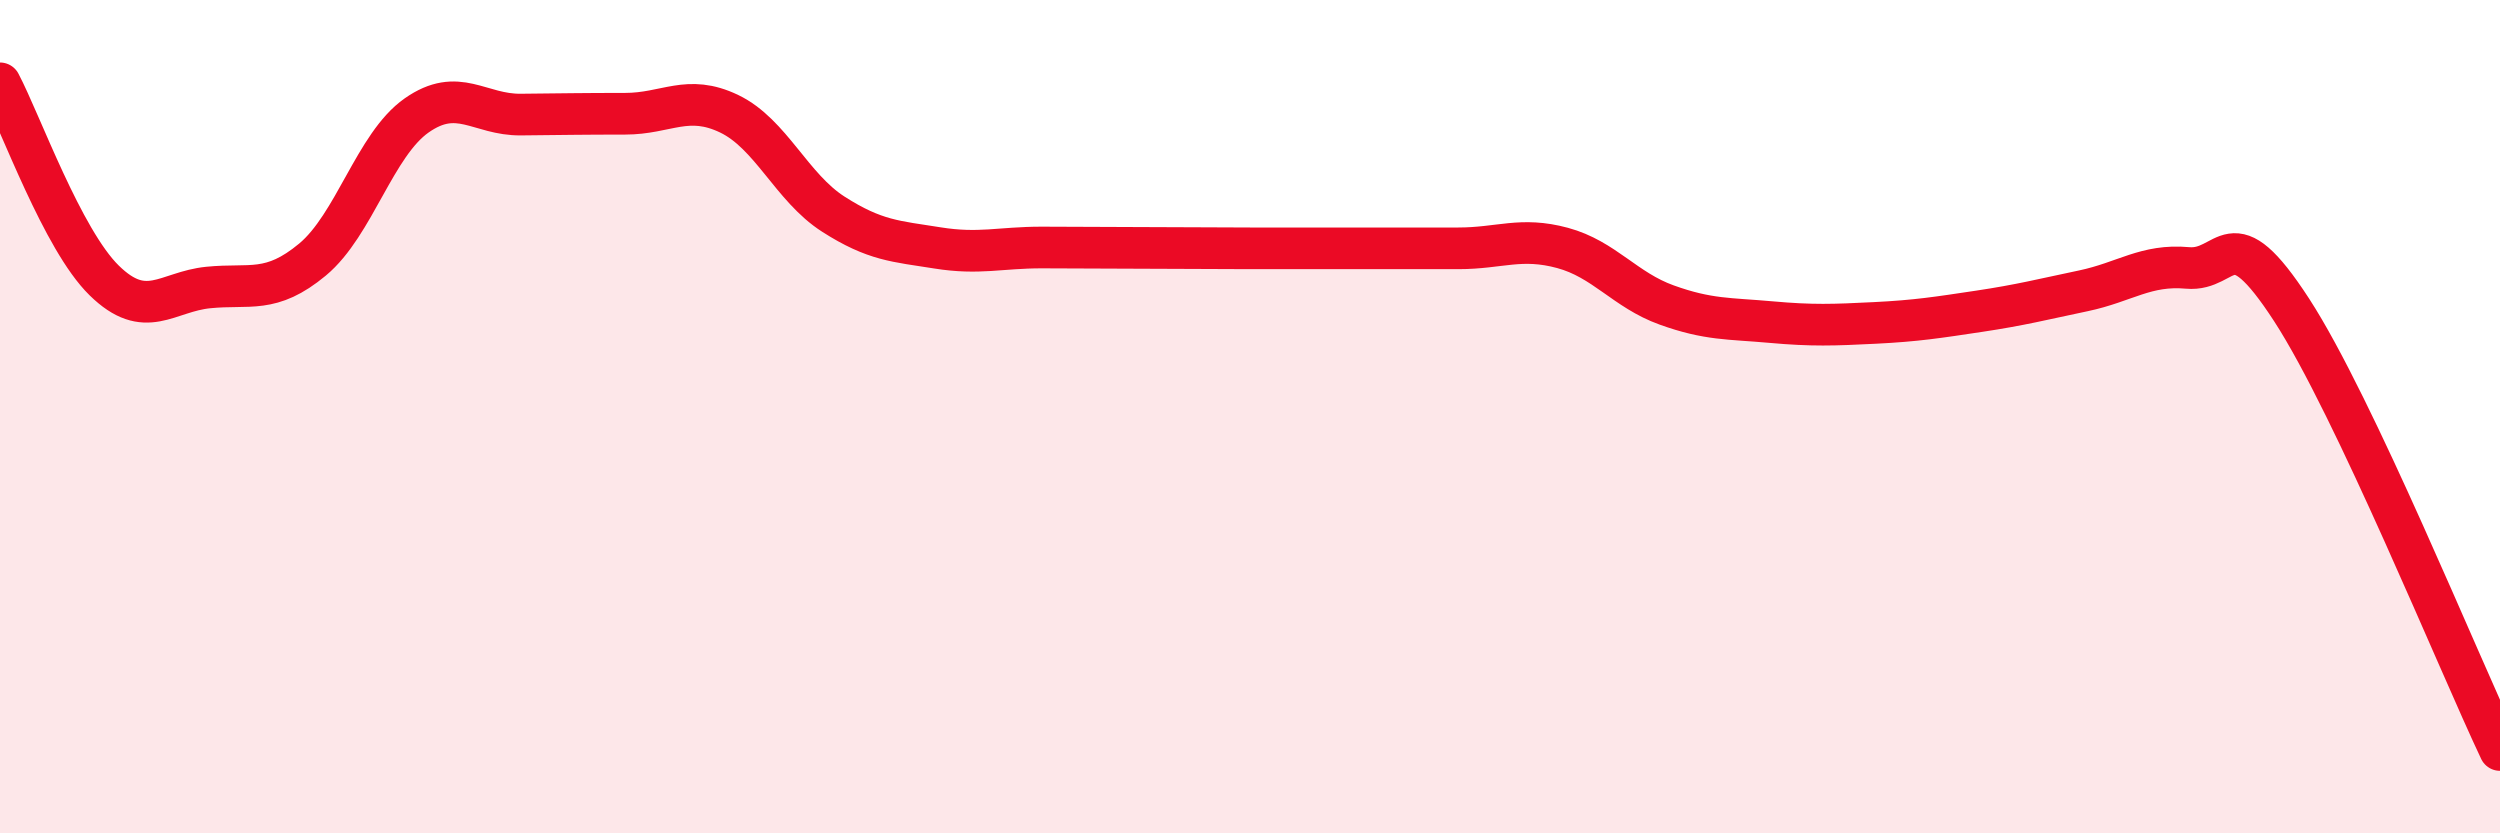 
    <svg width="60" height="20" viewBox="0 0 60 20" xmlns="http://www.w3.org/2000/svg">
      <path
        d="M 0,2 C 0.5,2.95 1.5,5.75 2.5,6.73 C 3.5,7.71 4,7 5,6.9 C 6,6.8 6.5,7.06 7.5,6.23 C 8.5,5.4 9,3.47 10,2.77 C 11,2.07 11.5,2.76 12.5,2.75 C 13.5,2.74 14,2.73 15,2.73 C 16,2.73 16.5,2.25 17.5,2.73 C 18.5,3.21 19,4.5 20,5.14 C 21,5.78 21.5,5.79 22.5,5.95 C 23.5,6.11 24,5.94 25,5.94 C 26,5.94 26.5,5.95 27.5,5.95 C 28.5,5.95 29,5.96 30,5.96 C 31,5.96 31.5,5.96 32.5,5.96 C 33.5,5.96 34,5.96 35,5.96 C 36,5.96 36.5,5.68 37.5,5.95 C 38.5,6.22 39,6.96 40,7.32 C 41,7.68 41.5,7.64 42.5,7.73 C 43.5,7.82 44,7.8 45,7.75 C 46,7.7 46.5,7.62 47.5,7.47 C 48.5,7.32 49,7.19 50,6.98 C 51,6.77 51.5,6.34 52.5,6.43 C 53.5,6.52 53.5,5.13 55,7.44 C 56.5,9.75 59,15.89 60,18L60 20L0 20Z"
        fill="#EB0A25"
        opacity="0.1"
        stroke-linecap="round"
        stroke-linejoin="round"
      />
      <path
        d="M 0,2 C 0.5,2.95 1.5,5.75 2.5,6.73 C 3.5,7.71 4,7 5,6.9 C 6,6.8 6.5,7.06 7.5,6.23 C 8.5,5.4 9,3.47 10,2.77 C 11,2.07 11.5,2.76 12.5,2.75 C 13.5,2.74 14,2.73 15,2.73 C 16,2.73 16.5,2.25 17.5,2.73 C 18.5,3.21 19,4.5 20,5.14 C 21,5.78 21.5,5.79 22.5,5.95 C 23.5,6.11 24,5.94 25,5.94 C 26,5.94 26.5,5.95 27.5,5.95 C 28.5,5.95 29,5.96 30,5.96 C 31,5.96 31.5,5.96 32.5,5.96 C 33.5,5.96 34,5.96 35,5.96 C 36,5.96 36.5,5.68 37.5,5.95 C 38.5,6.22 39,6.96 40,7.32 C 41,7.68 41.5,7.64 42.5,7.73 C 43.5,7.82 44,7.8 45,7.75 C 46,7.7 46.5,7.62 47.5,7.47 C 48.5,7.32 49,7.19 50,6.98 C 51,6.77 51.5,6.34 52.5,6.43 C 53.5,6.52 53.5,5.13 55,7.44 C 56.5,9.75 59,15.89 60,18"
        stroke="#EB0A25"
        stroke-width="1"
        fill="none"
        stroke-linecap="round"
        stroke-linejoin="round"
      />
    </svg>
  